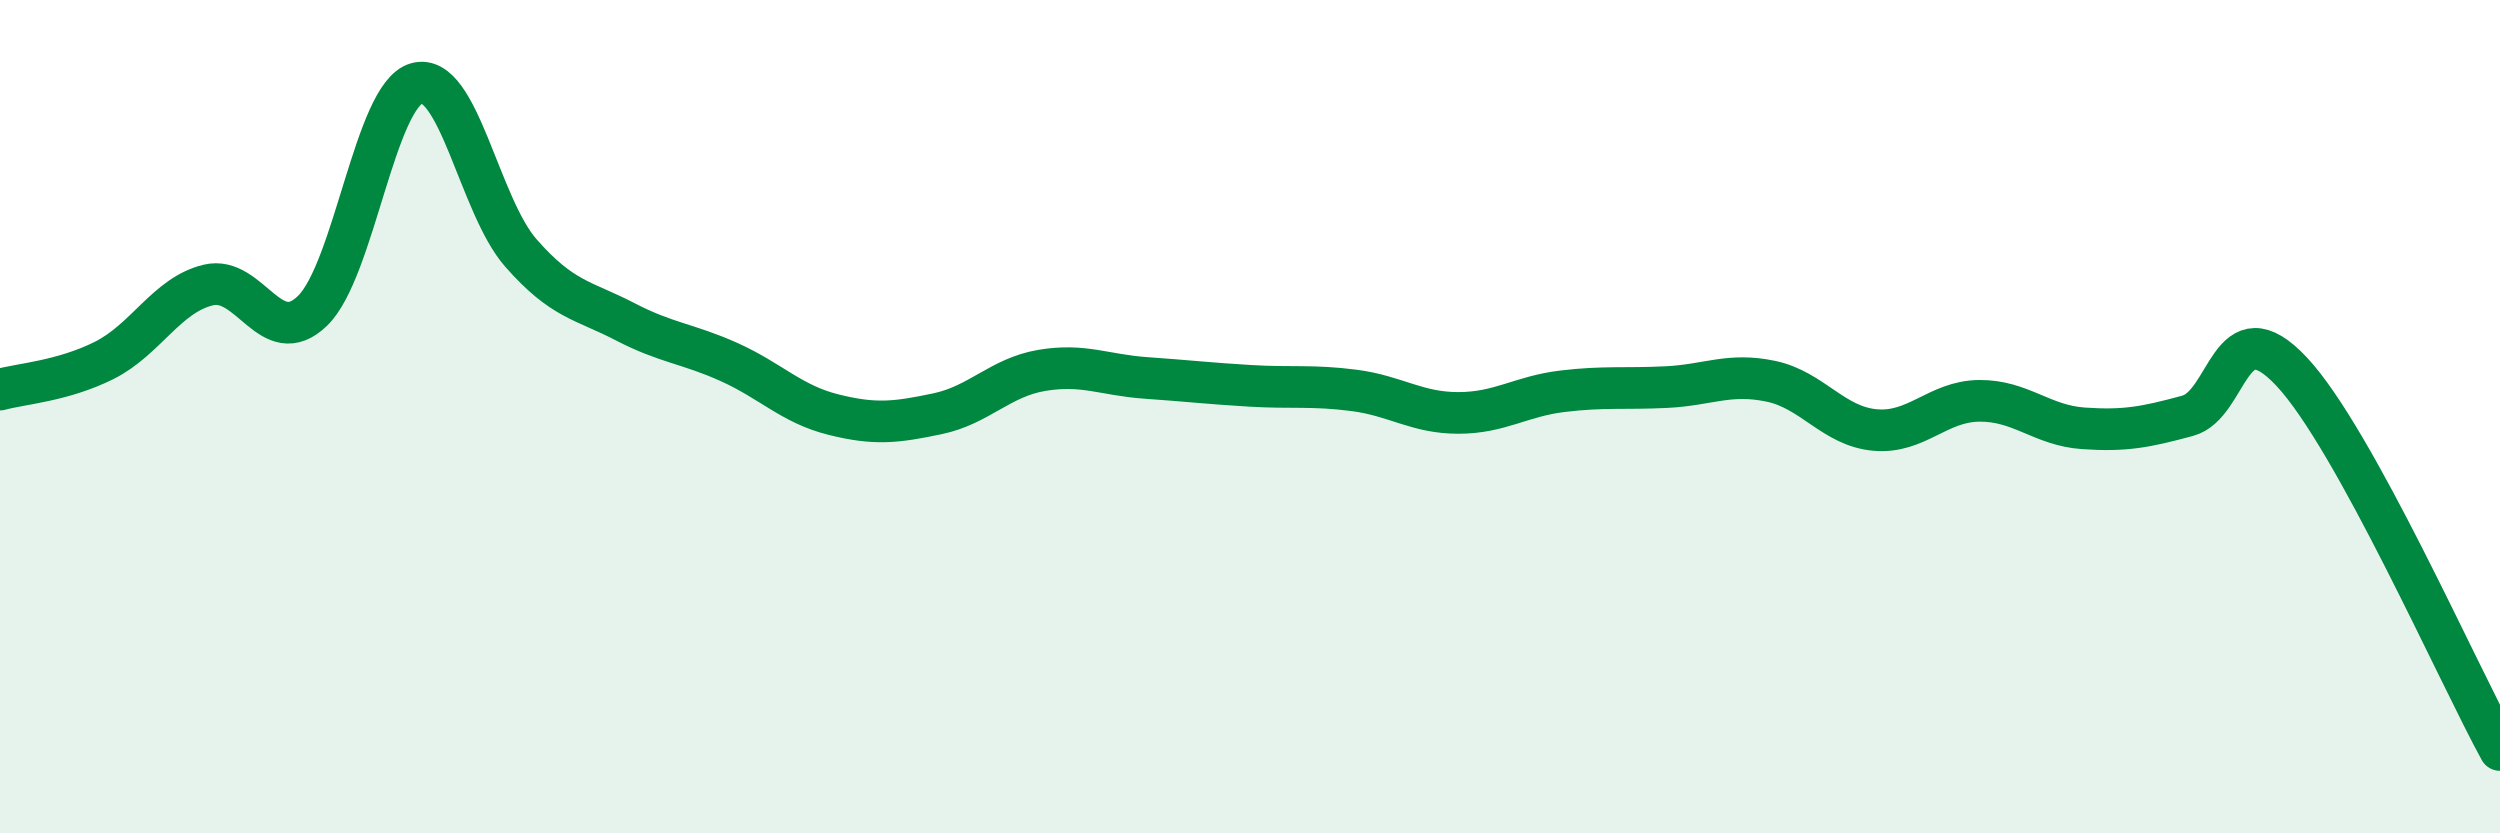 
    <svg width="60" height="20" viewBox="0 0 60 20" xmlns="http://www.w3.org/2000/svg">
      <path
        d="M 0,9.35 C 0.5,9.21 1.5,9.15 2.5,8.65 C 3.5,8.15 4,7.08 5,6.84 C 6,6.6 6.5,8.43 7.5,7.46 C 8.5,6.49 9,2.28 10,2 C 11,1.72 11.5,4.93 12.5,6.07 C 13.5,7.21 14,7.2 15,7.72 C 16,8.24 16.5,8.24 17.5,8.69 C 18.5,9.14 19,9.7 20,9.95 C 21,10.2 21.5,10.14 22.5,9.93 C 23.5,9.72 24,9.06 25,8.89 C 26,8.72 26.5,9 27.5,9.07 C 28.5,9.14 29,9.2 30,9.26 C 31,9.32 31.5,9.24 32.5,9.37 C 33.5,9.5 34,9.91 35,9.91 C 36,9.91 36.5,9.51 37.5,9.39 C 38.5,9.27 39,9.34 40,9.29 C 41,9.24 41.5,8.94 42.5,9.15 C 43.5,9.36 44,10.23 45,10.32 C 46,10.41 46.5,9.63 47.5,9.62 C 48.5,9.61 49,10.21 50,10.28 C 51,10.35 51.5,10.25 52.5,9.98 C 53.5,9.71 53.5,7.32 55,8.92 C 56.5,10.52 59,16.18 60,18L60 20L0 20Z"
        fill="#008740"
        opacity="0.1"
        stroke-linecap="round"
        stroke-linejoin="round"
      />
      <path
        d="M 0,9.35 C 0.5,9.21 1.5,9.15 2.5,8.65 C 3.5,8.15 4,7.08 5,6.84 C 6,6.6 6.5,8.43 7.5,7.46 C 8.5,6.49 9,2.28 10,2 C 11,1.72 11.5,4.93 12.5,6.07 C 13.5,7.21 14,7.2 15,7.72 C 16,8.24 16.5,8.24 17.5,8.69 C 18.5,9.14 19,9.7 20,9.95 C 21,10.2 21.5,10.14 22.5,9.93 C 23.5,9.72 24,9.06 25,8.89 C 26,8.72 26.5,9 27.5,9.07 C 28.5,9.14 29,9.2 30,9.26 C 31,9.32 31.5,9.24 32.5,9.37 C 33.5,9.5 34,9.91 35,9.91 C 36,9.91 36.5,9.51 37.5,9.39 C 38.5,9.27 39,9.34 40,9.29 C 41,9.24 41.5,8.94 42.5,9.15 C 43.5,9.36 44,10.23 45,10.32 C 46,10.41 46.5,9.63 47.5,9.62 C 48.5,9.61 49,10.21 50,10.28 C 51,10.35 51.5,10.25 52.5,9.98 C 53.5,9.71 53.5,7.32 55,8.92 C 56.5,10.52 59,16.18 60,18"
        stroke="#008740"
        stroke-width="1"
        fill="none"
        stroke-linecap="round"
        stroke-linejoin="round"
      />
    </svg>
  